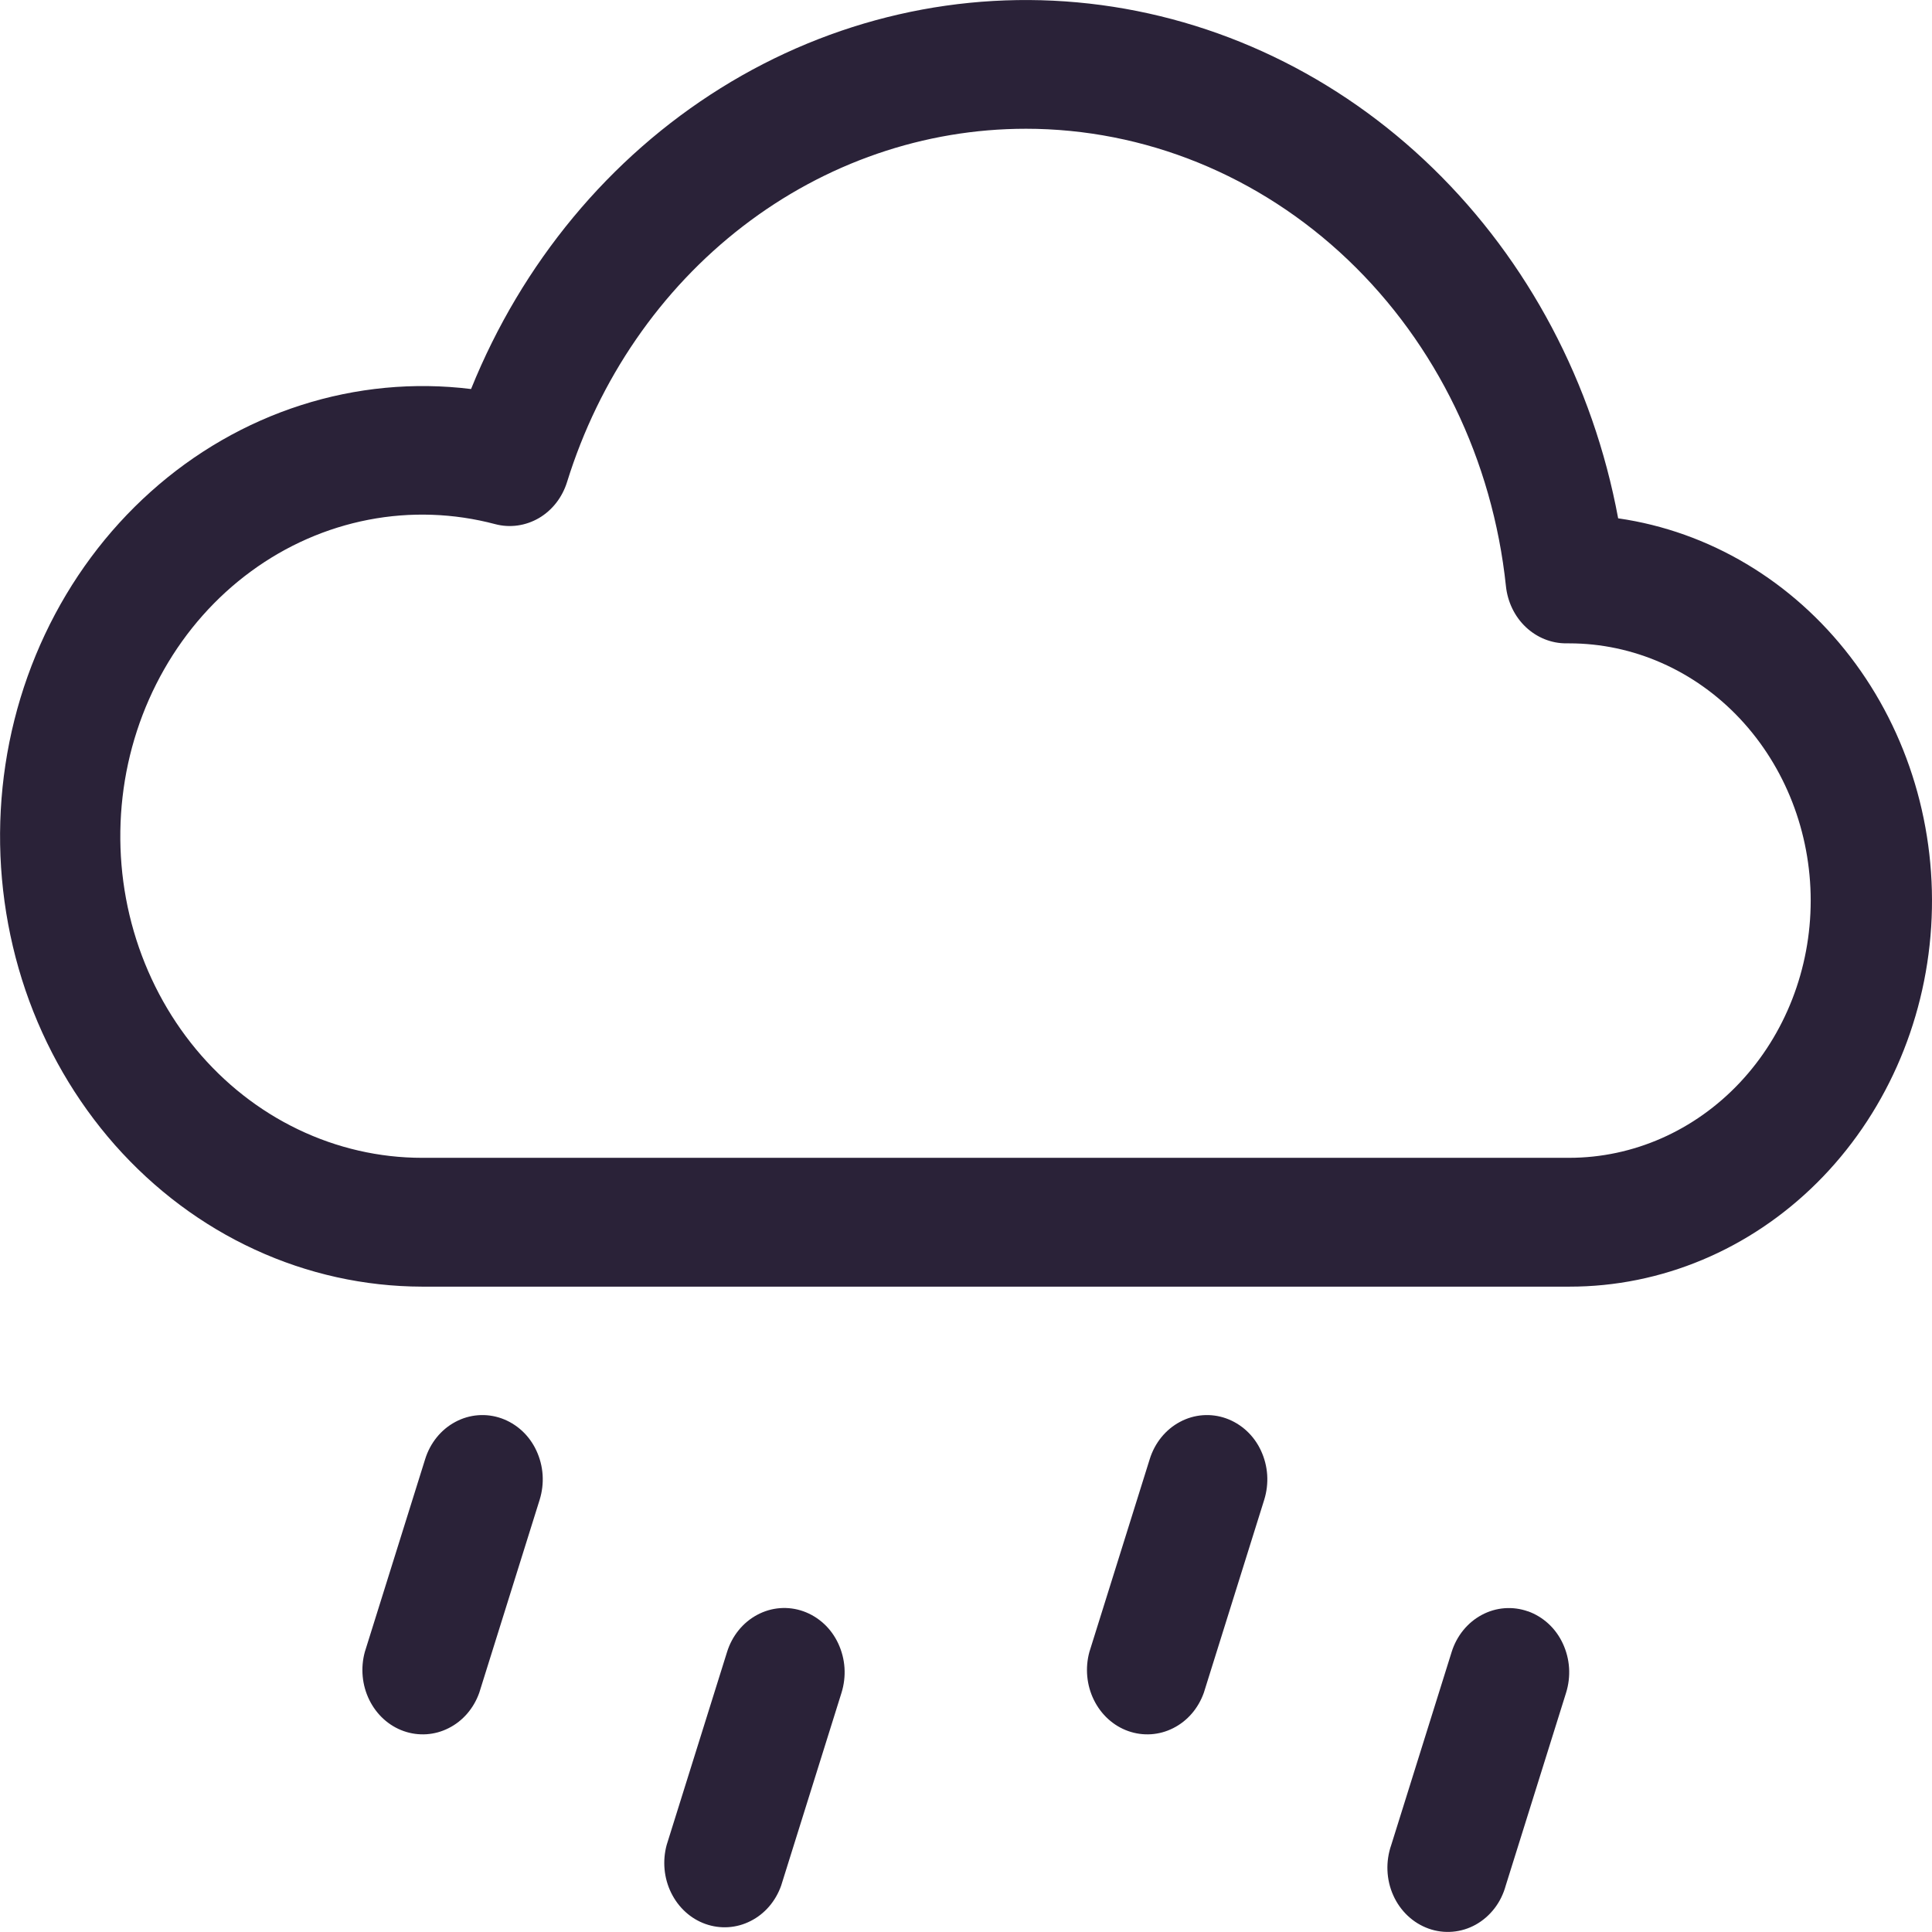 <svg xmlns="http://www.w3.org/2000/svg" fill="none" viewBox="0 0 28 28">
  <path fill="#2A2238" d="M7.268 20.556c.109.039.21.1.297.18.087.08.158.178.209.288.051.11.082.229.09.351.008.122-.007.245-.043.361l-.875 2.796c-.08.226-.238.41-.443.513-.204.104-.438.119-.653.043-.215-.076-.393-.238-.498-.452-.105-.214-.128-.462-.065-.694l.875-2.796c.073-.235.231-.429.438-.539.207-.111.448-.129.668-.051Zm10.501 0c.109.039.21.1.297.18.087.08.158.178.209.288.051.11.082.229.09.351.008.122-.007.245-.043.361l-.875 2.796c-.08.226-.238.41-.443.513-.204.104-.438.119-.653.043-.215-.076-.393-.238-.498-.452-.105-.214-.128-.462-.065-.694l.875-2.796c.073-.235.231-.429.438-.539.207-.111.448-.129.668-.051Zm-6.126 2.796c.109.039.21.1.297.18.087.08.158.178.209.288.051.11.082.229.09.351.008.122-.007.245-.043.361l-.875 2.796c-.08.226-.238.41-.443.513-.204.104-.438.119-.653.043-.215-.076-.393-.238-.498-.452-.105-.213-.128-.462-.065-.694l.875-2.796c.073-.235.231-.429.438-.539.207-.111.448-.129.668-.051Zm10.501 0c.109.039.21.1.297.18.087.08.158.178.209.288.051.11.082.229.09.351.008.122-.007.245-.043.361l-.875 2.796c-.033.12-.088.233-.163.33-.075.097-.167.177-.271.235-.104.058-.218.093-.336.103-.117.01-.235-.005-.347-.045-.112-.04-.215-.103-.303-.186-.088-.083-.16-.184-.21-.297-.051-.113-.079-.236-.084-.361-.005-.125.014-.25.055-.368l.875-2.796c.073-.235.231-.429.438-.539.207-.111.448-.129.668-.051Zm1.307-15.843c-.363-1.952-1.304-3.728-2.683-5.07C19.39 1.097 17.644.261 15.787.052 13.929-.157 12.057.272 10.445 1.277 8.833 2.282 7.565 3.81 6.827 5.638c-.828-.102-1.667-.022-2.465.234-.798.256-1.539.682-2.177 1.254-.638.571-1.16 1.275-1.534 2.069-.374.794-.592 1.66-.64 2.547-.048.886.074 1.774.358 2.609.285.835.727 1.598 1.298 2.245.572.646 1.261 1.162 2.026 1.514.765.353 1.59.535 2.423.537H22.743c1.332.002 2.615-.536 3.589-1.504.974-.968 1.566-2.295 1.656-3.71.09-1.416-.328-2.815-1.171-3.914-.842-1.099-2.045-1.817-3.365-2.007Zm-8.585-5.643c1.722-0 3.384.675 4.668 1.898 1.284 1.223 2.099 2.907 2.291 4.73.024.229.126.441.288.594.162.153.371.237.587.236h.042c.928 0 1.819.393 2.475 1.092.656.699 1.025 1.648 1.025 2.636 0 .989-.369 1.937-1.025 2.636-.656.699-1.547 1.092-2.475 1.092H6.116c-.619-0-1.232-.141-1.796-.412-.565-.271-1.069-.667-1.479-1.161-.41-.494-.717-1.076-.901-1.706-.184-.63-.239-1.295-.164-1.95s.281-1.285.602-1.849c.321-.564.751-1.049 1.262-1.423.51-.374 1.09-.628 1.699-.746.61-.118 1.236-.096 1.837.063.214.057.441.025.635-.088.194-.114.339-.301.408-.525.463-1.489 1.354-2.785 2.548-3.704 1.194-.919 2.629-1.413 4.101-1.413Z"/>
</svg>
